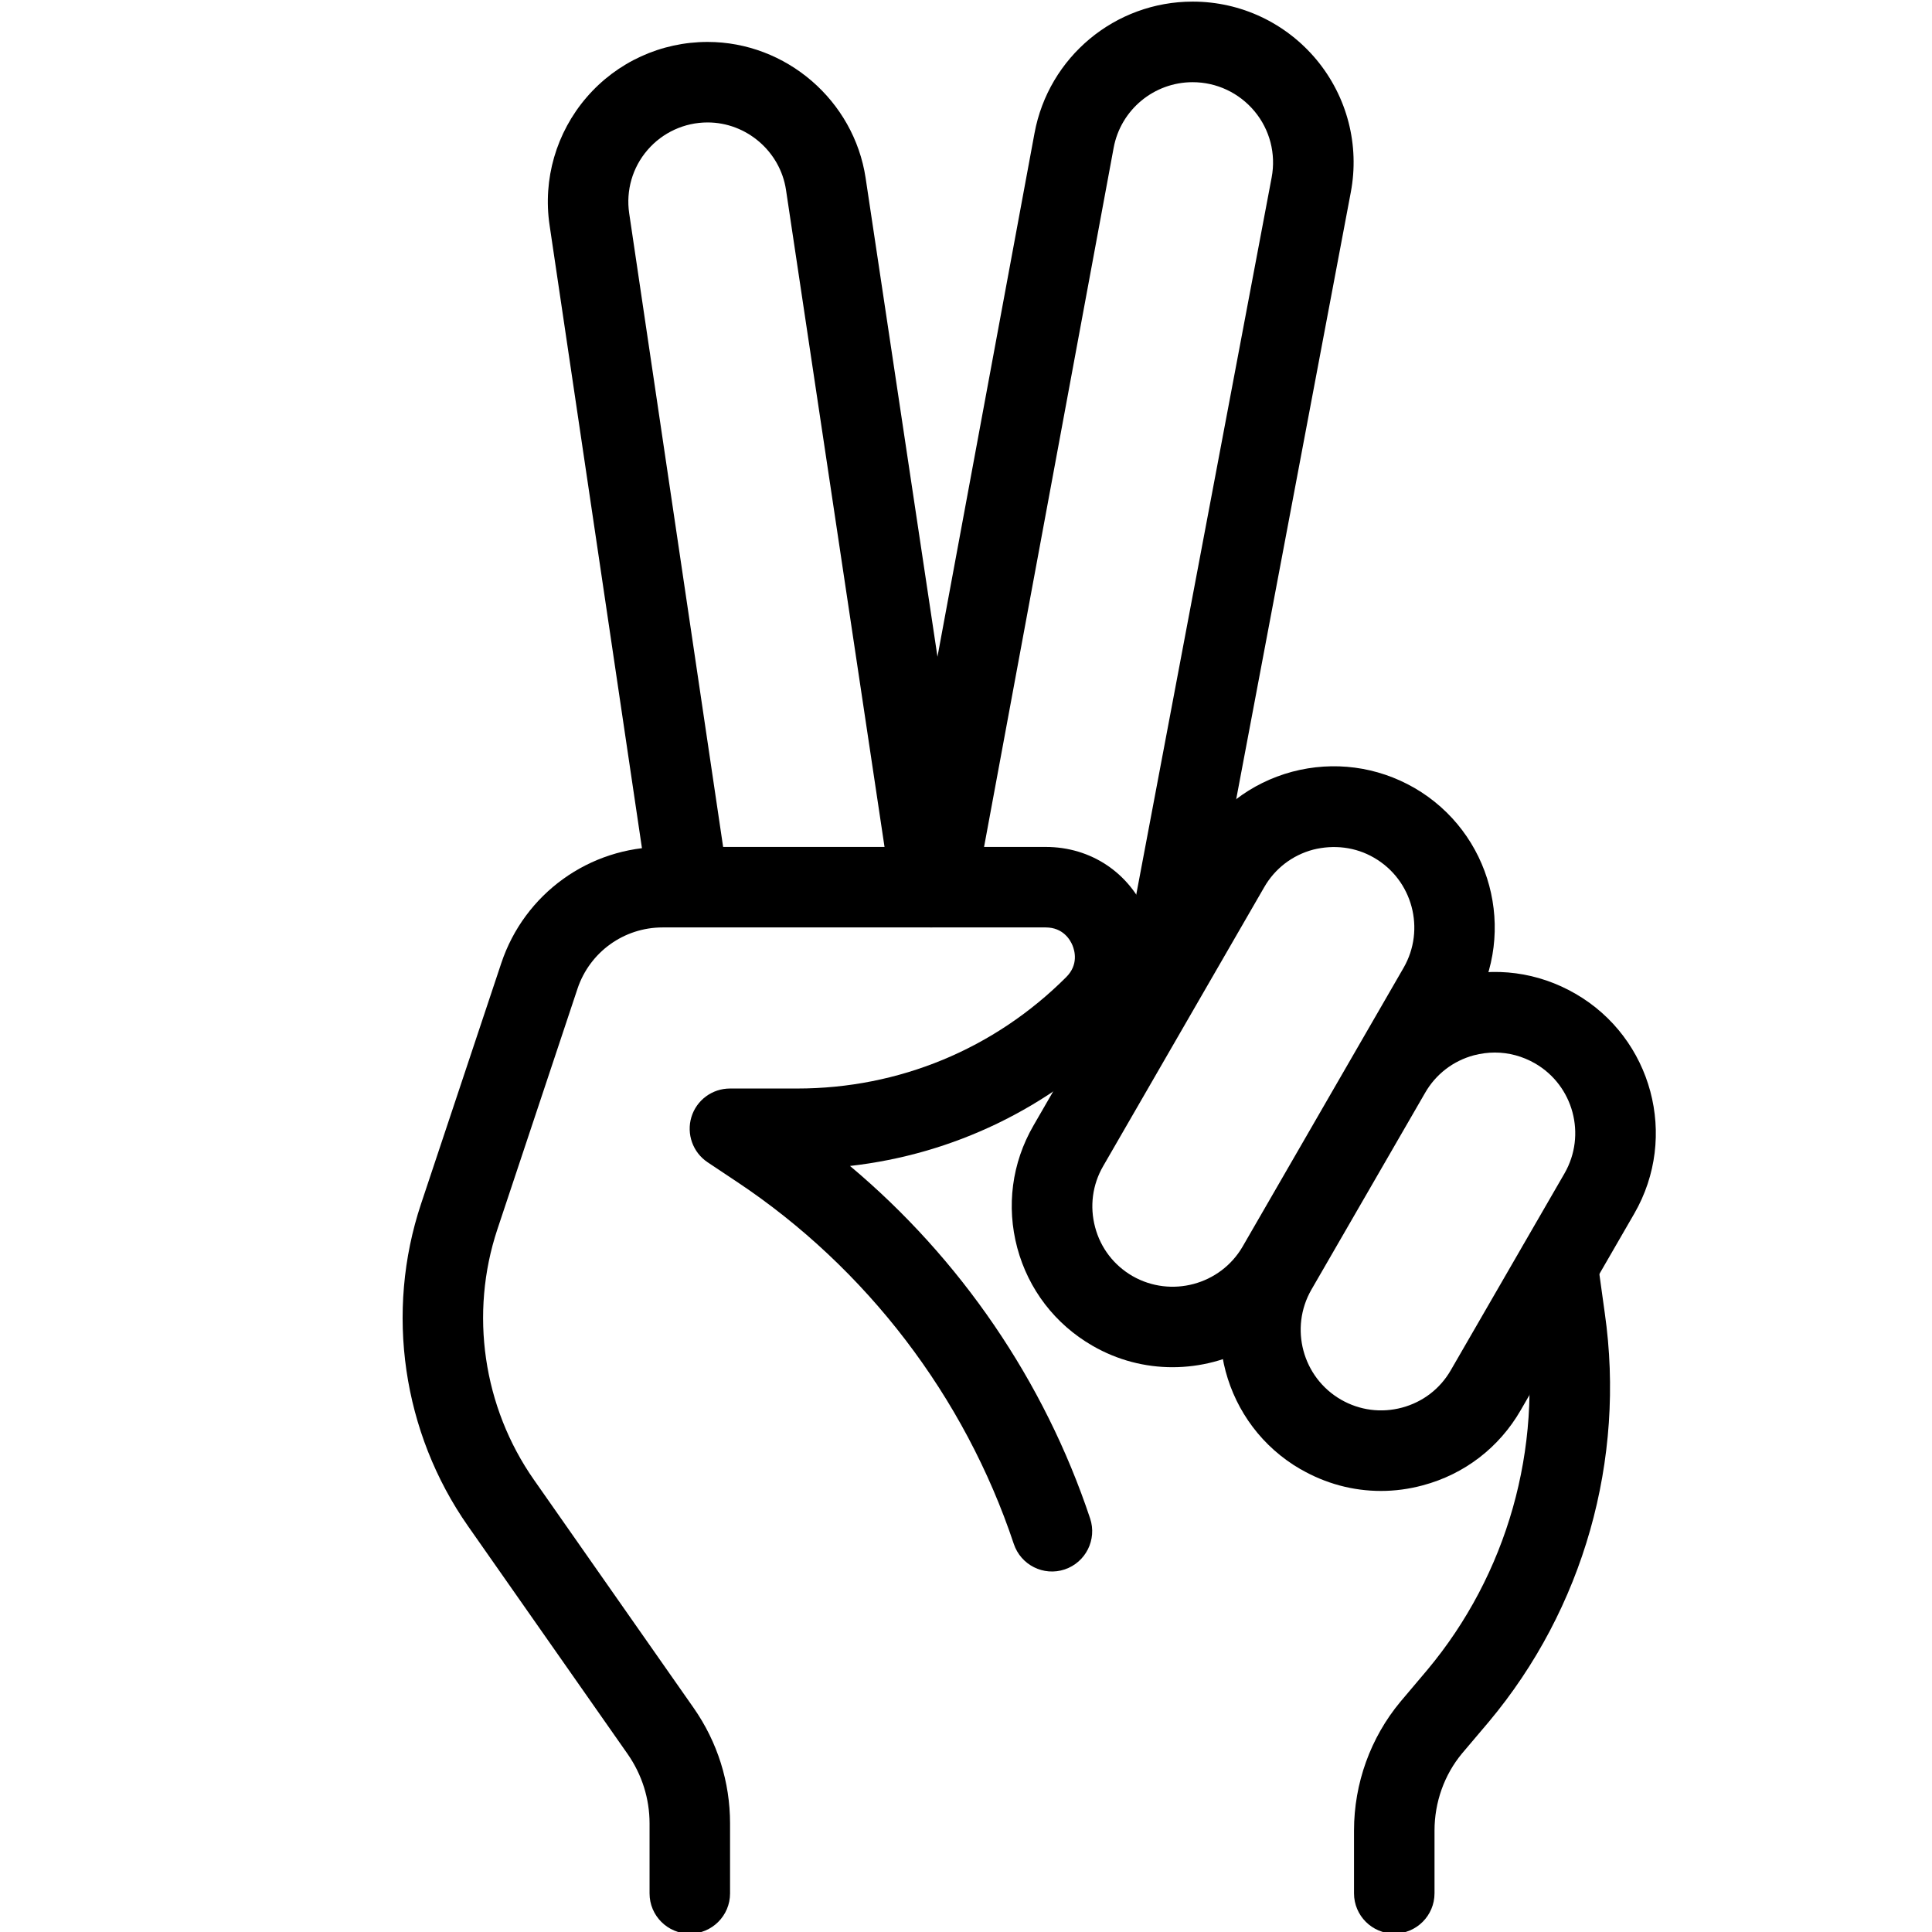<?xml version="1.0" encoding="UTF-8"?>
<svg xmlns="http://www.w3.org/2000/svg" id="_x31_" height="512" viewBox="0 0 24 24" width="512">
  <g>
    <g>
      <g>
        <path d="m8.569 24.021c-.276 0-.5-.224-.5-.5v-.869c0-.309-.094-.606-.271-.861l-1.984-2.833c-.814-1.163-1.032-2.66-.583-4.005l.996-2.988c.288-.864 1.094-1.444 2.004-1.444h4.76c.561 0 1.042.322 1.257.84.215.519.102 1.087-.295 1.483-.926.925-2.112 1.495-3.394 1.64 1.372 1.15 2.415 2.674 2.983 4.379.087.262-.054.545-.316.633-.263.088-.545-.056-.632-.316-.61-1.83-1.83-3.427-3.435-4.496l-.369-.246c-.183-.122-.265-.351-.201-.562.064-.21.258-.354.479-.354h.835c1.263 0 2.449-.491 3.342-1.384.154-.154.106-.326.078-.394s-.116-.223-.333-.223h-4.76c-.479 0-.904.306-1.056.761l-.995 2.988c-.348 1.045-.179 2.209.454 3.113l1.984 2.834c.296.424.452.92.452 1.435v.869c0 .276-.224.5-.5.5z"></path>
      </g>
    </g>
    <g>
      <g>
        <path d="m14.565 16.984c-.339 0-.682-.086-.996-.268-.462-.267-.793-.698-.932-1.214-.138-.517-.067-1.056.2-1.518l2-3.464c.267-.463.698-.794 1.214-.933.517-.137 1.055-.066 1.518.2.955.552 1.283 1.777.732 2.732l-2 3.464c-.37.643-1.044 1.001-1.736 1.001zm-.496-1.132c.477.273 1.09.11 1.367-.366l2-3.464c.275-.478.111-1.091-.367-1.367-.23-.134-.5-.165-.758-.1-.258.069-.474.235-.607.467l-2 3.464c-.134.231-.169.501-.1.759.068.257.233.473.465.607z"></path>
      </g>
    </g>
    <g>
      <g>
        <path d="m17.154 18.521c-.347 0-.688-.091-.997-.27v.001c-.955-.552-1.284-1.777-.732-2.732l1.412-2.444c.267-.463.699-.794 1.215-.933.517-.139 1.054-.067 1.518.201.955.551 1.283 1.776.732 2.731l-1.412 2.444c-.267.463-.698.794-1.214.932-.174.047-.348.07-.522.07zm1.415-5.446c-.086 0-.173.012-.259.034-.258.069-.474.235-.607.467l-1.412 2.444c-.275.478-.111 1.09.366 1.366.232.134.501.169.759.1s.474-.234.607-.466l1.412-2.444c.275-.478.111-1.09-.366-1.366-.155-.089-.326-.135-.5-.135z"></path>
      </g>
    </g>
    <g>
      <g>
        <path d="m11.568 11.521c-.244 0-.457-.178-.494-.426l-1.31-8.736c-.072-.478-.491-.838-.974-.838-.287 0-.559.125-.746.342-.187.216-.27.503-.228.787l1.227 8.276c.041.273-.148.527-.421.567-.269.044-.527-.147-.568-.421l-1.227-8.275c-.085-.571.083-1.15.46-1.588s.925-.688 1.503-.688c.975 0 1.818.727 1.963 1.69l1.311 8.735c.041.273-.147.527-.42.568-.026.005-.051.007-.076.007z"></path>
      </g>
    </g>
    <g>
      <g>
        <path d="m14.452 12.521c-.031 0-.062-.003-.093-.009-.271-.051-.45-.312-.398-.584l1.836-9.724c.055-.293-.022-.593-.213-.822s-.471-.361-.769-.361c-.481 0-.894.344-.981.816l-1.719 9.274c-.05.271-.309.451-.583.4-.271-.05-.451-.311-.4-.582l1.719-9.274c.175-.947 1.001-1.635 1.965-1.635.597 0 1.157.264 1.539.723.381.46.536 1.06.425 1.646l-1.836 9.724c-.047.241-.256.408-.492.408z"></path>
      </g>
    </g>
    <g>
      <g>
        <path d="m17.32 24.02c-.276 0-.5-.224-.5-.5v-.78c0-.586.205-1.154.576-1.6l.333-.394c.993-1.186 1.438-2.752 1.216-4.297l-.09-.651c-.038-.273.153-.525.427-.563.274-.037.525.154.563.427l.09.649c.261 1.823-.265 3.676-1.442 5.08l-.332.392c-.219.264-.341.604-.341.957v.779c0 .277-.224.501-.5.501z"></path>
      </g>
    </g>
  </g>
</svg>
